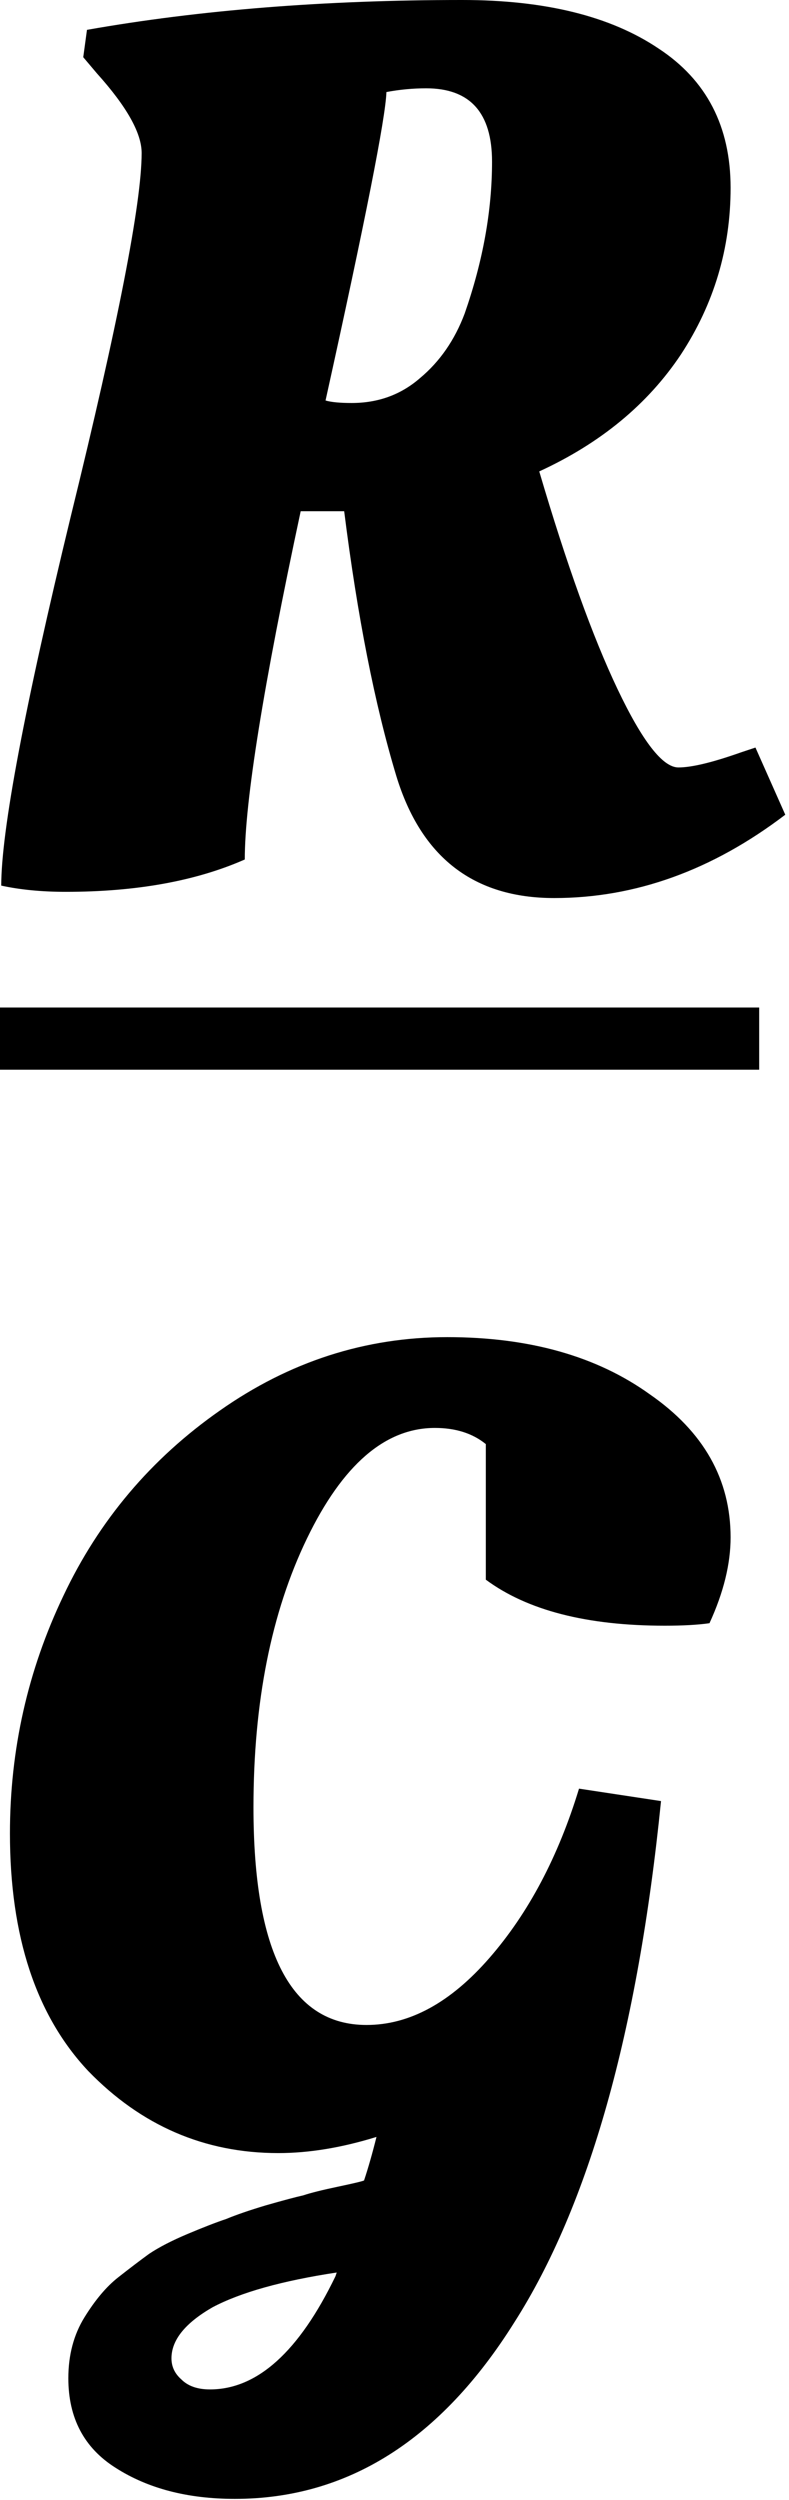 <svg width="127" height="402" viewBox="0 0 127 402" fill="none" xmlns="http://www.w3.org/2000/svg">
<path d="M39.4 138.2C31.533 141.667 21.933 143.4 10.6 143.4C6.733 143.4 3.267 143.067 0.2 142.4C0.2 133.6 3.933 113.8 11.4 83C19 52.067 22.8 32.6 22.8 24.6C22.8 21.4 20.4 17.133 15.6 11.8L13.4 9.2L14 4.8C32.133 1.6 52.267 -7.62939e-06 74.4 -7.62939e-06C87.733 -7.62939e-06 98.267 2.6 106 7.8C113.733 12.867 117.6 20.333 117.6 30.2C117.6 39.933 114.933 48.867 109.6 57C104.267 65 96.667 71.267 86.8 75.8C91.2 90.733 95.4 102.4 99.4 110.8C103.4 119.2 106.667 123.4 109.2 123.4C111.333 123.4 114.667 122.6 119.2 121L121.6 120.2L126.4 131C114.667 139.933 102.267 144.4 89.2 144.4C76.267 144.4 67.8 137.867 63.8 124.8C60.333 113.333 57.533 99.133 55.4 82.2H48.4C42.4 110.2 39.4 128.867 39.4 138.2ZM56.6 64.8C60.867 64.8 64.533 63.467 67.6 60.8C70.8 58.133 73.2 54.667 74.8 50.4C77.733 42 79.2 33.867 79.2 26C79.2 18.133 75.667 14.2 68.6 14.2C66.467 14.2 64.333 14.4 62.2 14.8C62.067 18.933 58.8 35.467 52.4 64.4C53.333 64.667 54.733 64.8 56.6 64.8ZM37.8 401.8C30.2 401.8 23.8 400.133 18.6 396.8C13.533 393.6 11 388.8 11 382.4C11 378.667 11.867 375.4 13.6 372.6C15.333 369.8 17.133 367.667 19 366.2C20.867 364.733 22.533 363.467 24 362.4C25.6 361.333 27.667 360.267 30.2 359.2C32.733 358.133 34.8 357.333 36.4 356.8C38 356.133 40.133 355.4 42.8 354.6C45.6 353.8 47.6 353.267 48.8 353C50 352.6 51.867 352.133 54.4 351.6C56.933 351.067 58.333 350.733 58.6 350.6C59.267 348.6 59.933 346.267 60.6 343.6C55 345.333 49.733 346.2 44.8 346.2C32.933 346.2 22.733 341.8 14.2 333C5.8 324.067 1.6 311.333 1.6 294.8C1.6 281.333 4.467 268.6 10.2 256.6C15.933 244.467 24.333 234.533 35.4 226.8C46.6 218.933 58.8 215 72 215C85.2 215 96.067 218.067 104.6 224.2C113.267 230.2 117.6 237.867 117.6 247.2C117.6 251.467 116.467 256.067 114.2 261C112.333 261.267 109.933 261.4 107 261.4C94.467 261.4 84.867 258.933 78.2 254V232.2C76.067 230.467 73.333 229.6 70 229.6C62 229.6 55.133 235.533 49.4 247.4C43.667 259.267 40.8 273.667 40.8 290.6C40.8 313.933 46.867 325.6 59 325.6C65.933 325.6 72.533 322 78.8 314.8C85.067 307.6 89.867 298.533 93.2 287.6L106.4 289.6C102.667 326.667 94.8 354.6 82.8 373.4C70.933 392.333 55.933 401.8 37.8 401.8ZM27.6 379.2C27.6 380.533 28.133 381.667 29.2 382.6C30.267 383.667 31.8 384.2 33.8 384.2C41.4 384.2 48.133 378.133 54 366L54.2 365.4C45.4 366.733 38.733 368.6 34.2 371C29.8 373.533 27.6 376.267 27.6 379.2Z" fill="black"/>
<path d="M-8 162H122.2V172H-8V162Z" fill="black"/>
</svg>
